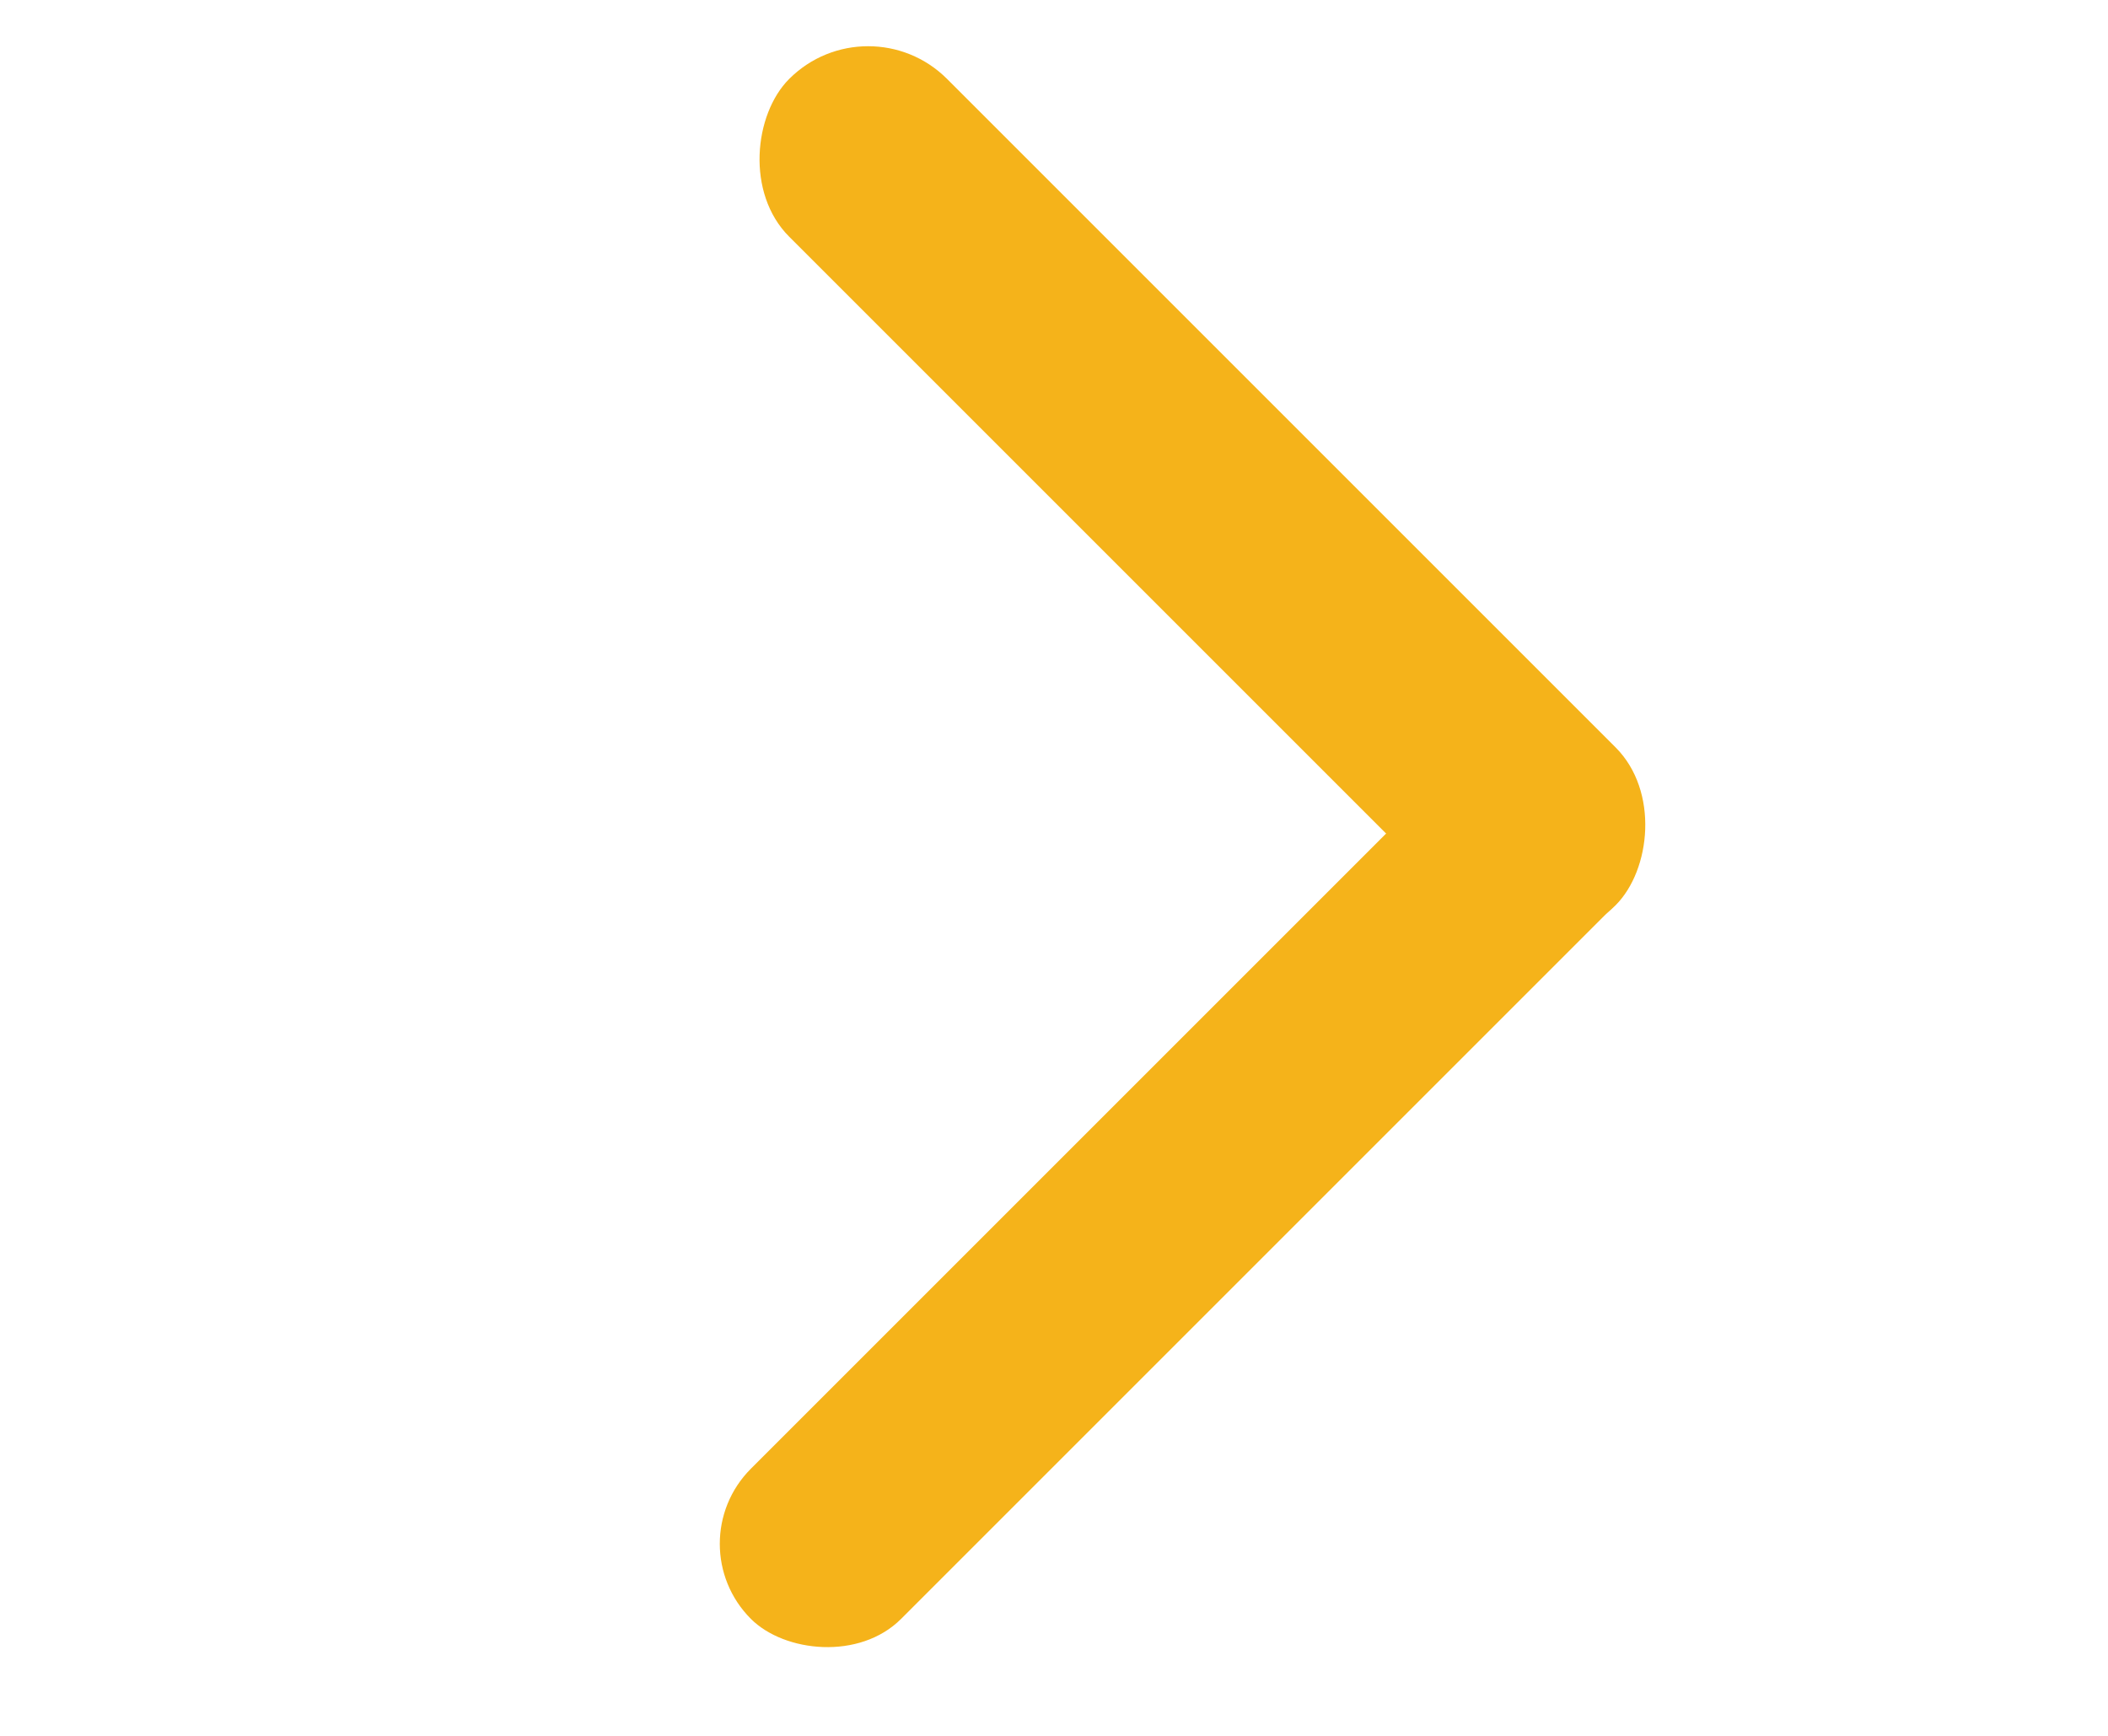<svg width="34" height="28" viewBox="0 0 34 28" fill="none" xmlns="http://www.w3.org/2000/svg">
<rect x="10.9" y="24.902" width="19.617" height="3.426" rx="1.713" transform="rotate(-45 10.9 24.902)" fill="#F5B31A"/>
<rect x="14.002" width="18.85" height="3.6" rx="1.8" transform="rotate(45 14.002 0)" fill="#F5B31A"/>
</svg>